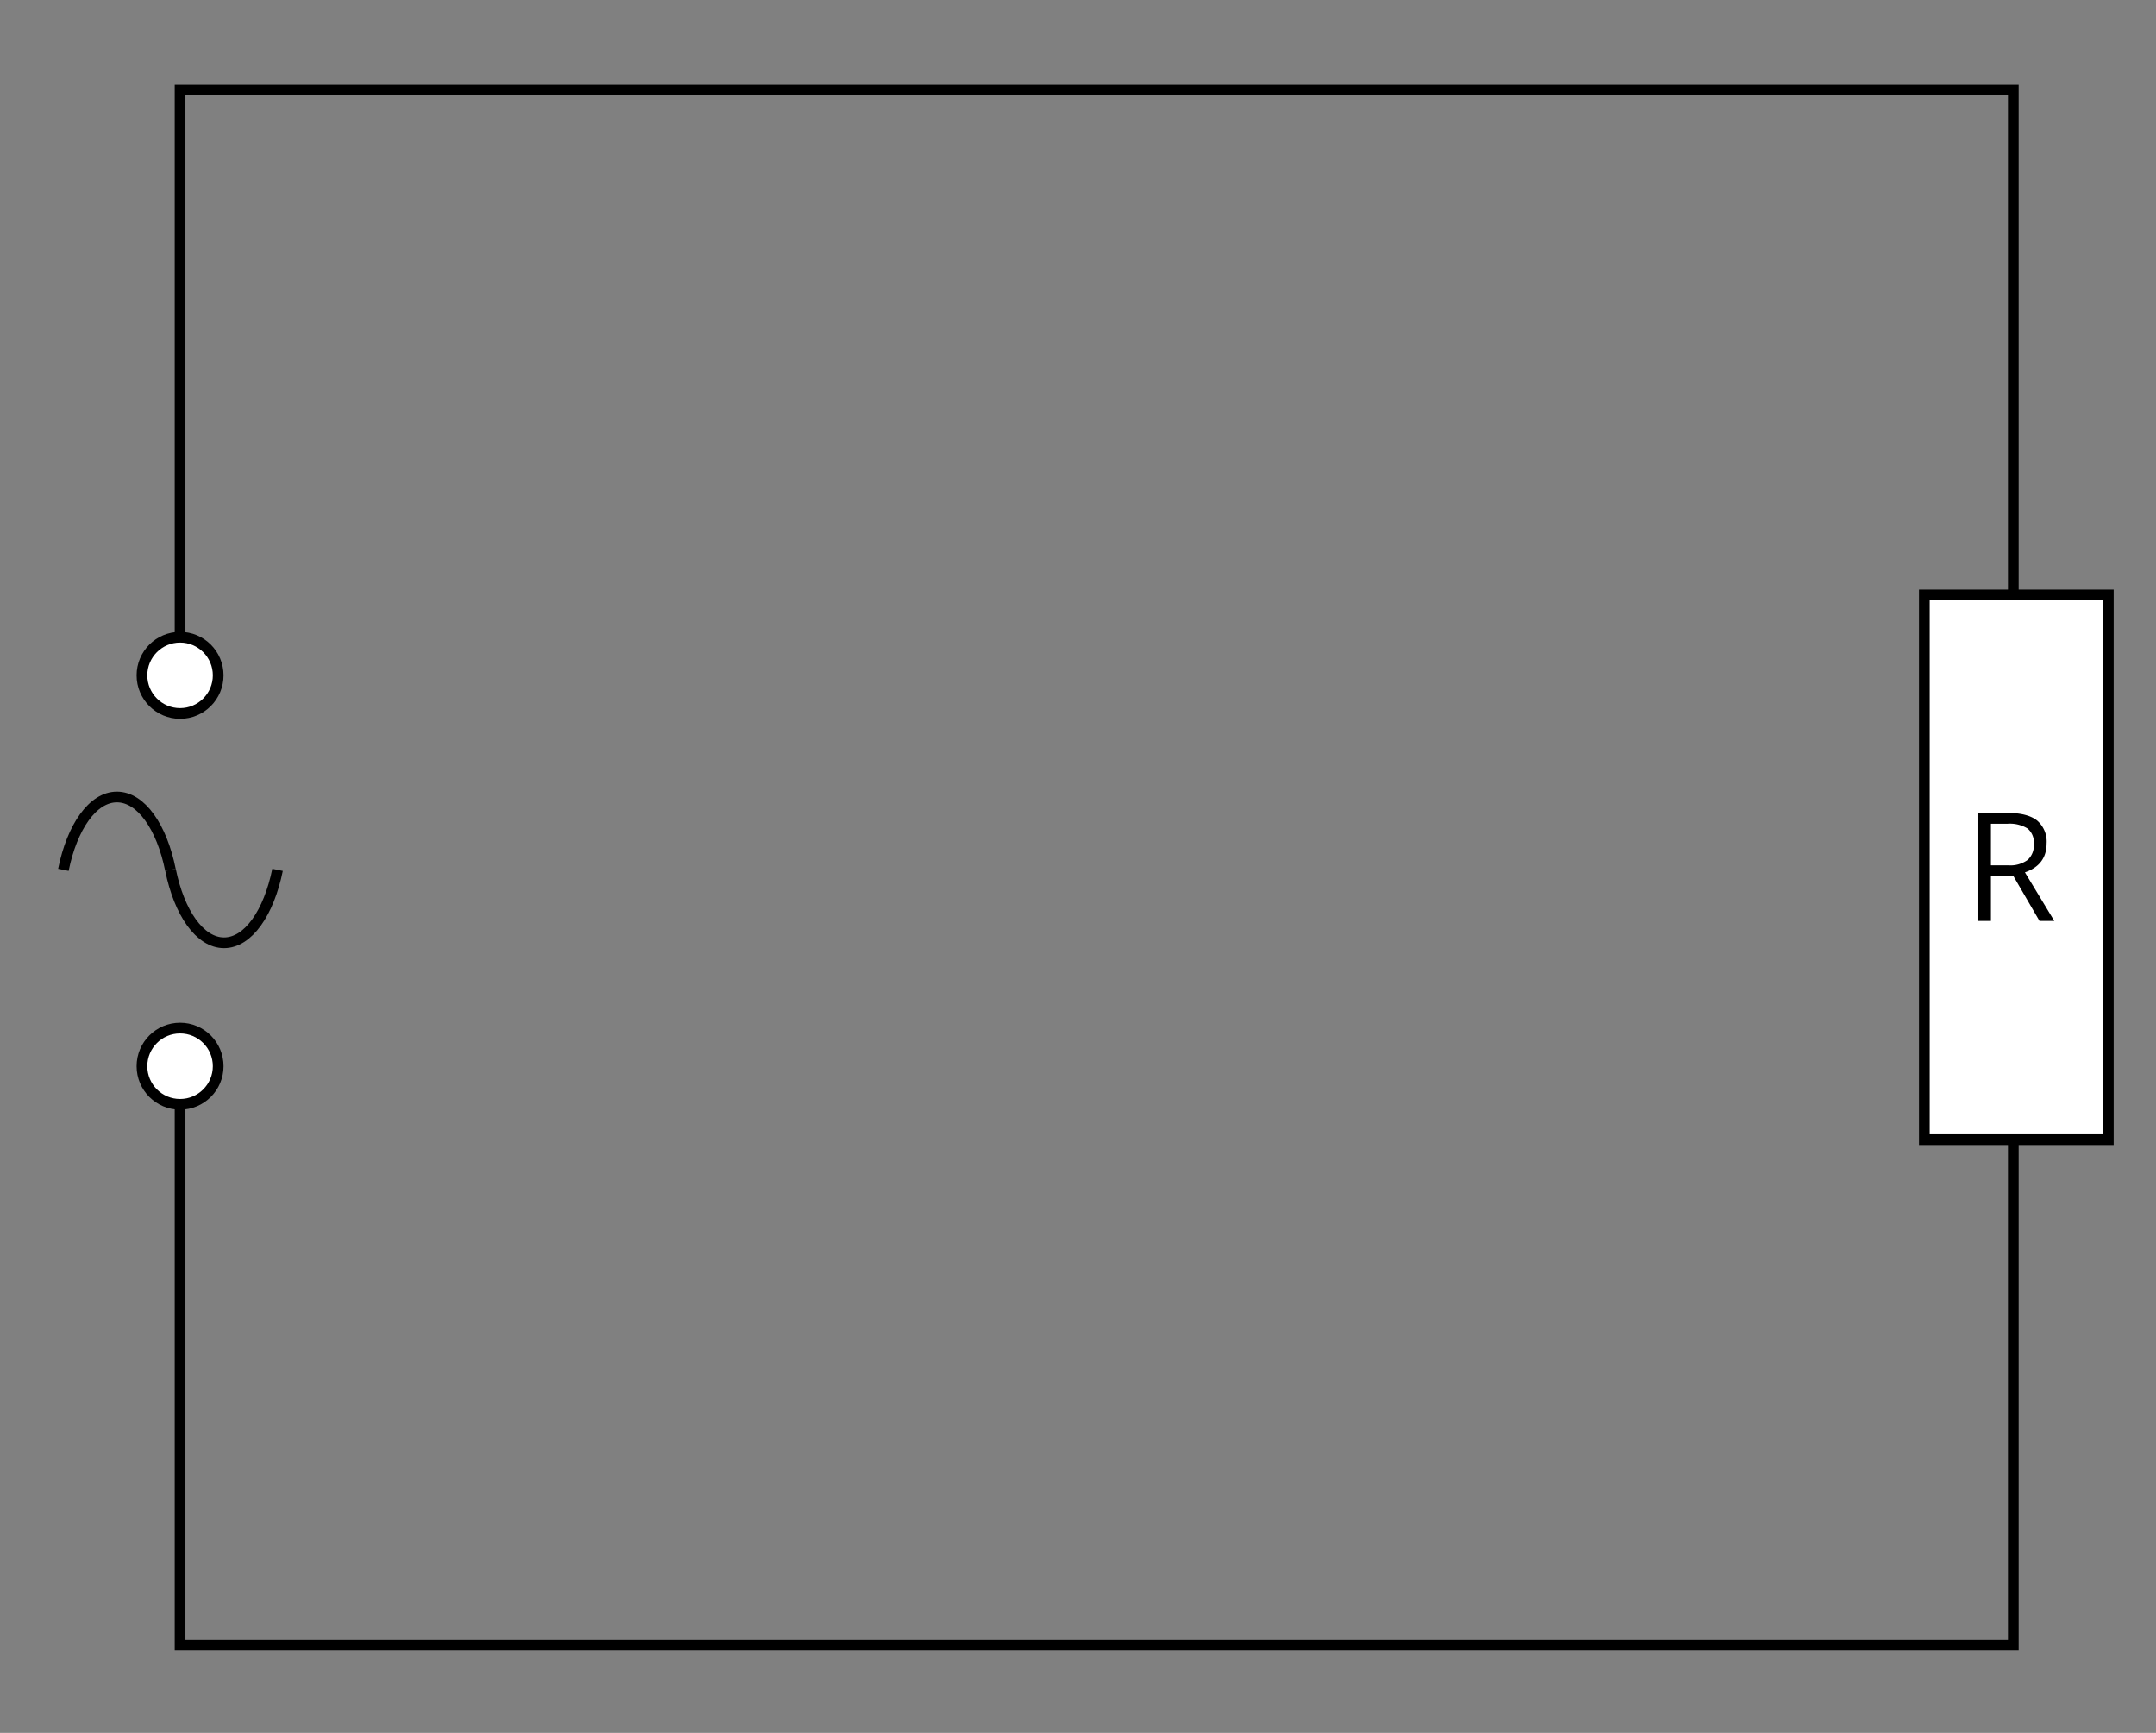 <svg xmlns="http://www.w3.org/2000/svg" width="402.77" height="323.64" viewBox="0 0 402.77 323.64">
  <rect x="0" y="0" width="402.77" height="323.64" fill="#808080" stroke="none"/>
  <defs>
    <style>
      .cls-1, .cls-3 {
        fill: none;
      }

      .cls-1, .cls-2 {
        stroke: #000;
        stroke-miterlimit: 10;
        stroke-width: 2px;
      }

      .cls-2 {
        fill: #fff;
      }
    </style>
  </defs>
  <title>YCUZD_270123_4934_25</title>
  <g id="Layer_2" data-name="Layer 2">
    <g id="Layer_1-2" data-name="Layer 1">
      <g id="Layer_1-2-2" data-name="Layer 1-2">
        <polyline class="cls-1" points="33.64 198.03 33.64 307.24 376.11 307.24 376.11 16.72 33.64 16.72 33.64 125.93"/>
        <circle class="cls-2" cx="33.64" cy="199.13" r="7.12"/>
        <circle class="cls-2" cx="33.64" cy="126.13" r="7.12"/>
        <rect class="cls-2" x="359.49" y="111.11" width="34.37" height="101.74"/>
        <path d="M371.93,163.61V172h-2.35V151.83h5.49c2.47,0,4.3.48,5.49,1.42a5.17,5.17,0,0,1,1.77,4.28q0,4-4.05,5.4l5.49,9.07H381l-4.88-8.39Zm0-2h3.21a5.5,5.5,0,0,0,3.64-1,3.65,3.65,0,0,0,1.16-3,3.36,3.36,0,0,0-1.18-2.88,6.35,6.35,0,0,0-3.78-.88h-3.05Z"/>
        <path class="cls-1" d="M11.84,162.46c1.62-8,5.48-13.61,10-13.61s8.39,5.62,10,13.61"/>
        <path class="cls-1" d="M31.85,162.46c1.62,8,5.48,13.62,10,13.62s8.37-5.62,10-13.62"/>
        <rect class="cls-3" width="402.77" height="323.64"/>
      </g>
    </g>
  </g>
</svg>
